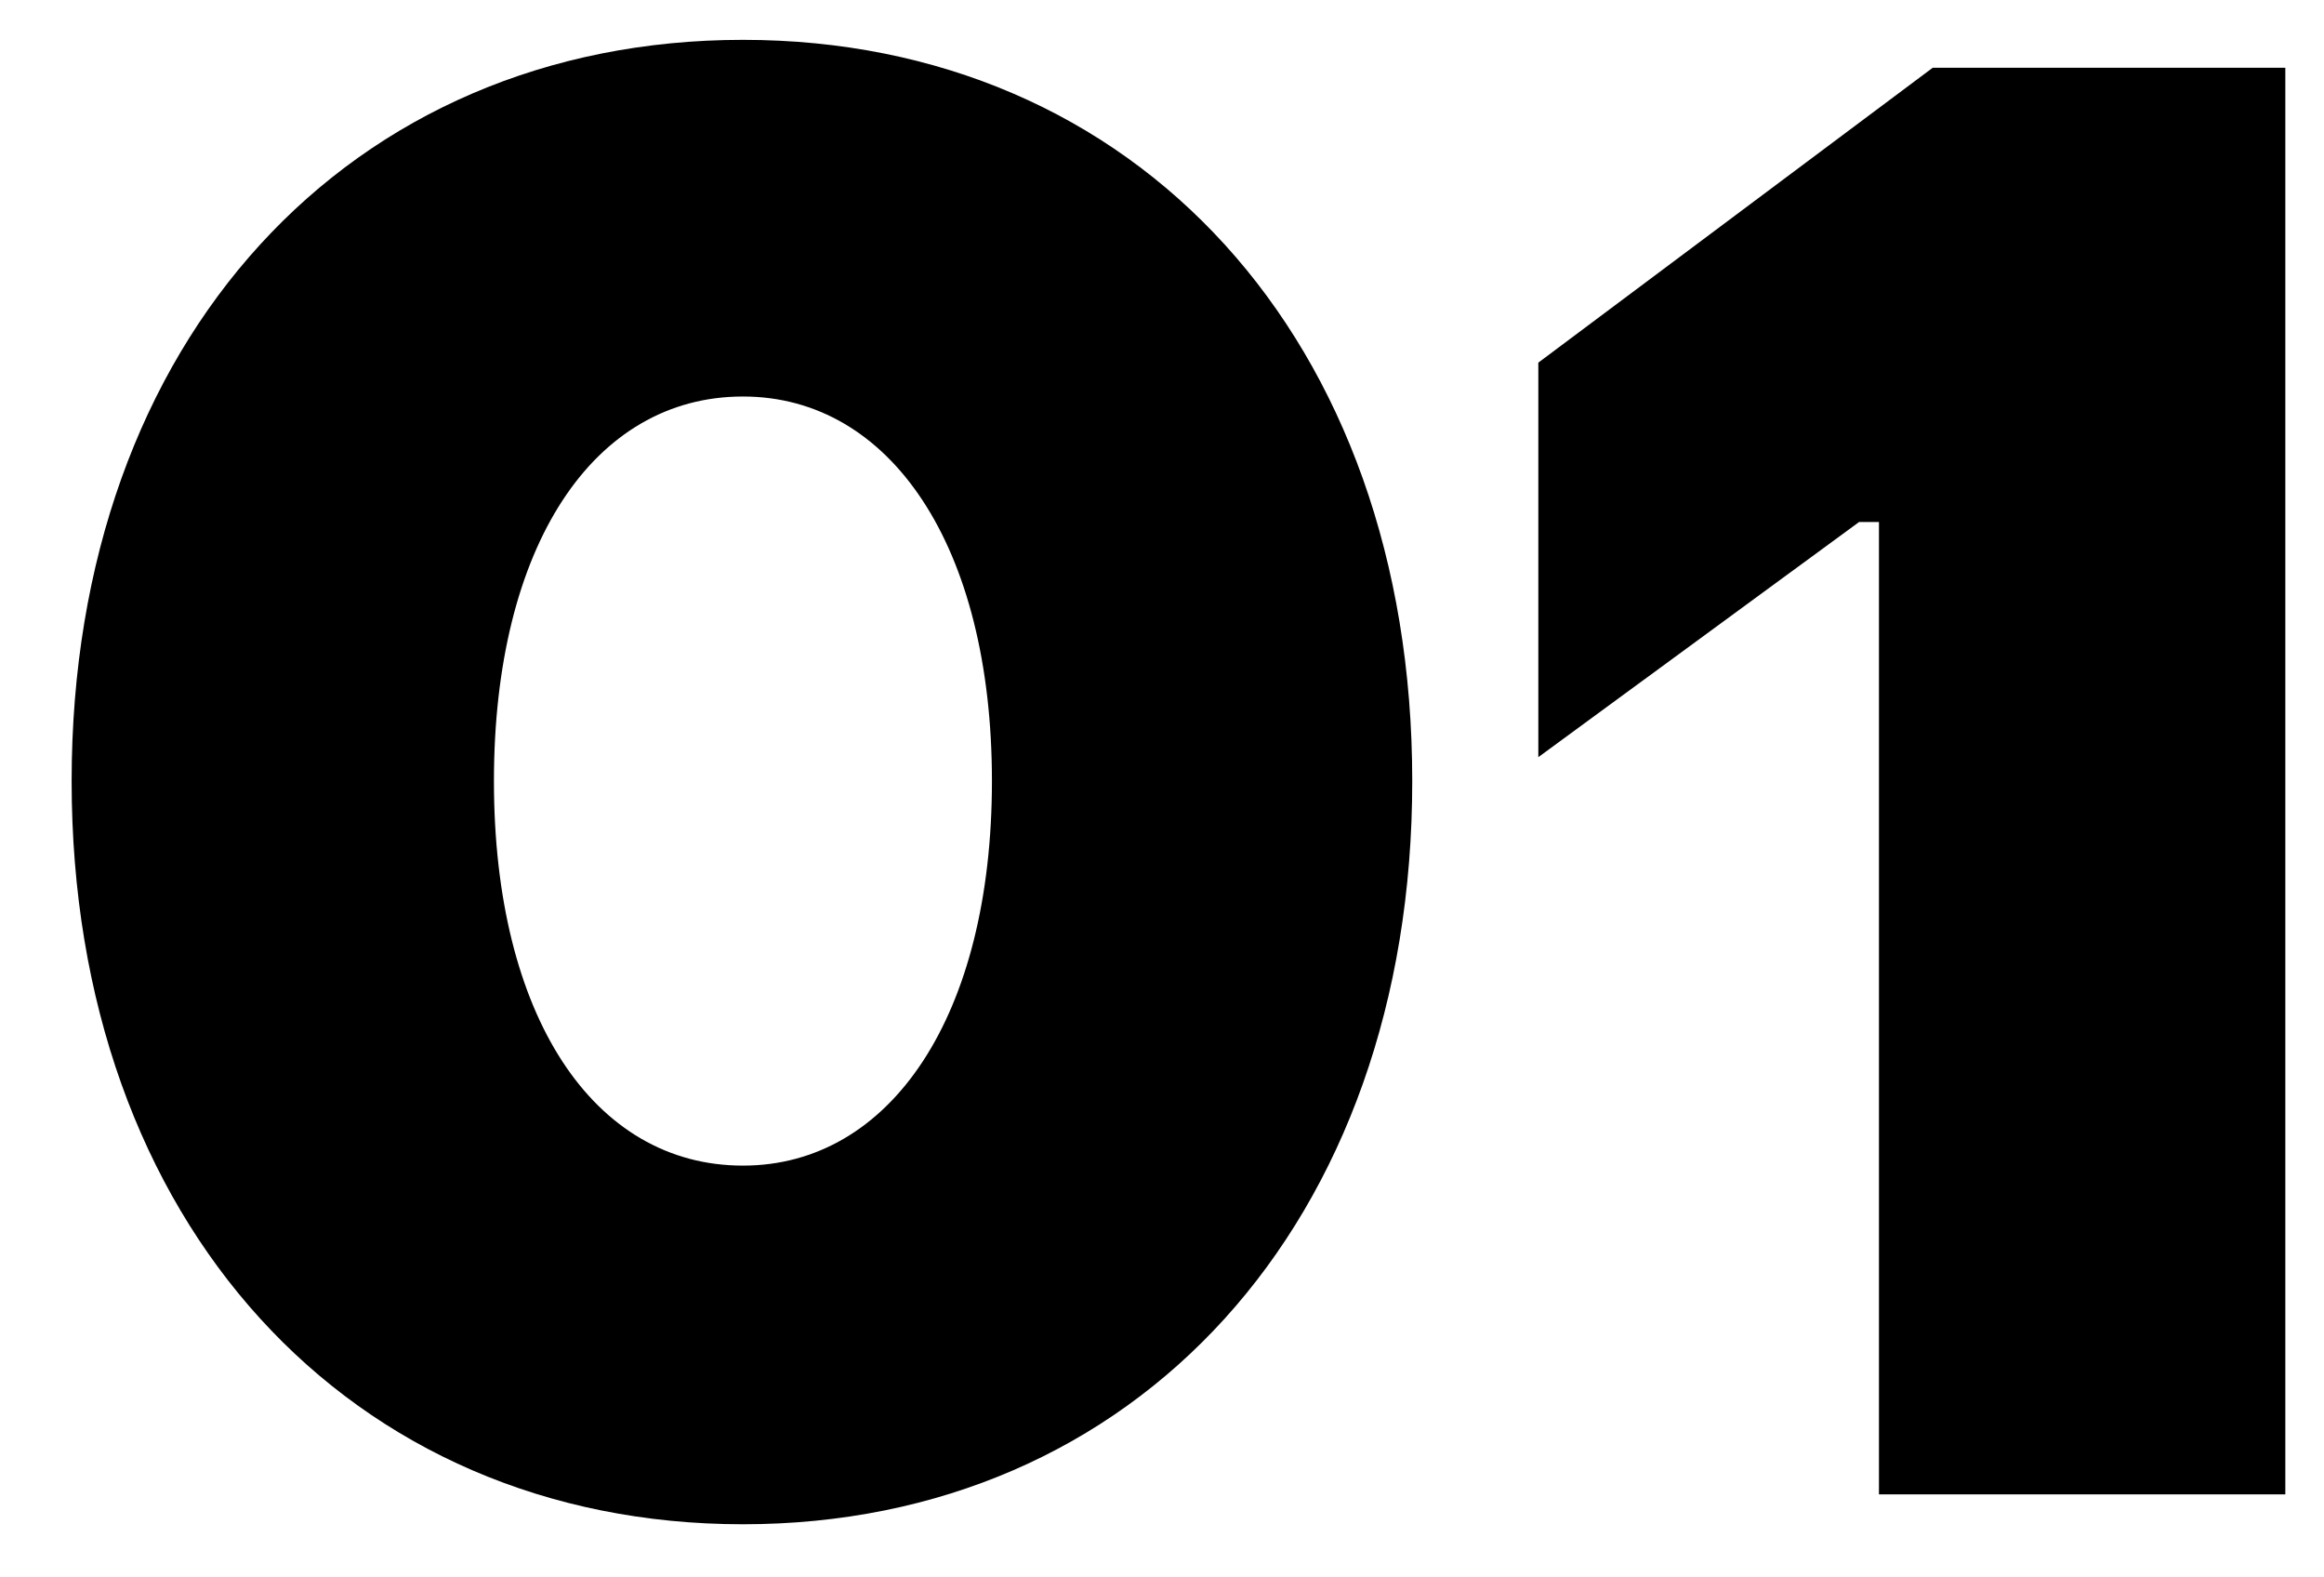 <svg width="28" height="19" viewBox="0 0 28 19" fill="none" xmlns="http://www.w3.org/2000/svg">
<path d="M8.951 18.36C4.223 18.36 0.863 14.736 0.863 9.408C0.863 4.08 4.223 0.48 8.951 0.48C13.679 0.48 17.015 4.08 17.015 9.408C17.015 14.736 13.679 18.36 8.951 18.36ZM8.951 14.04C10.727 14.04 11.951 12.24 11.951 9.408C11.951 6.576 10.727 4.776 8.951 4.776C7.151 4.776 5.951 6.576 5.951 9.408C5.951 12.24 7.151 14.04 8.951 14.04ZM22.638 18V6.288H22.398L18.534 9.12V4.368L23.286 0.816H27.534V18H22.638Z" fill="black"/>
</svg>

